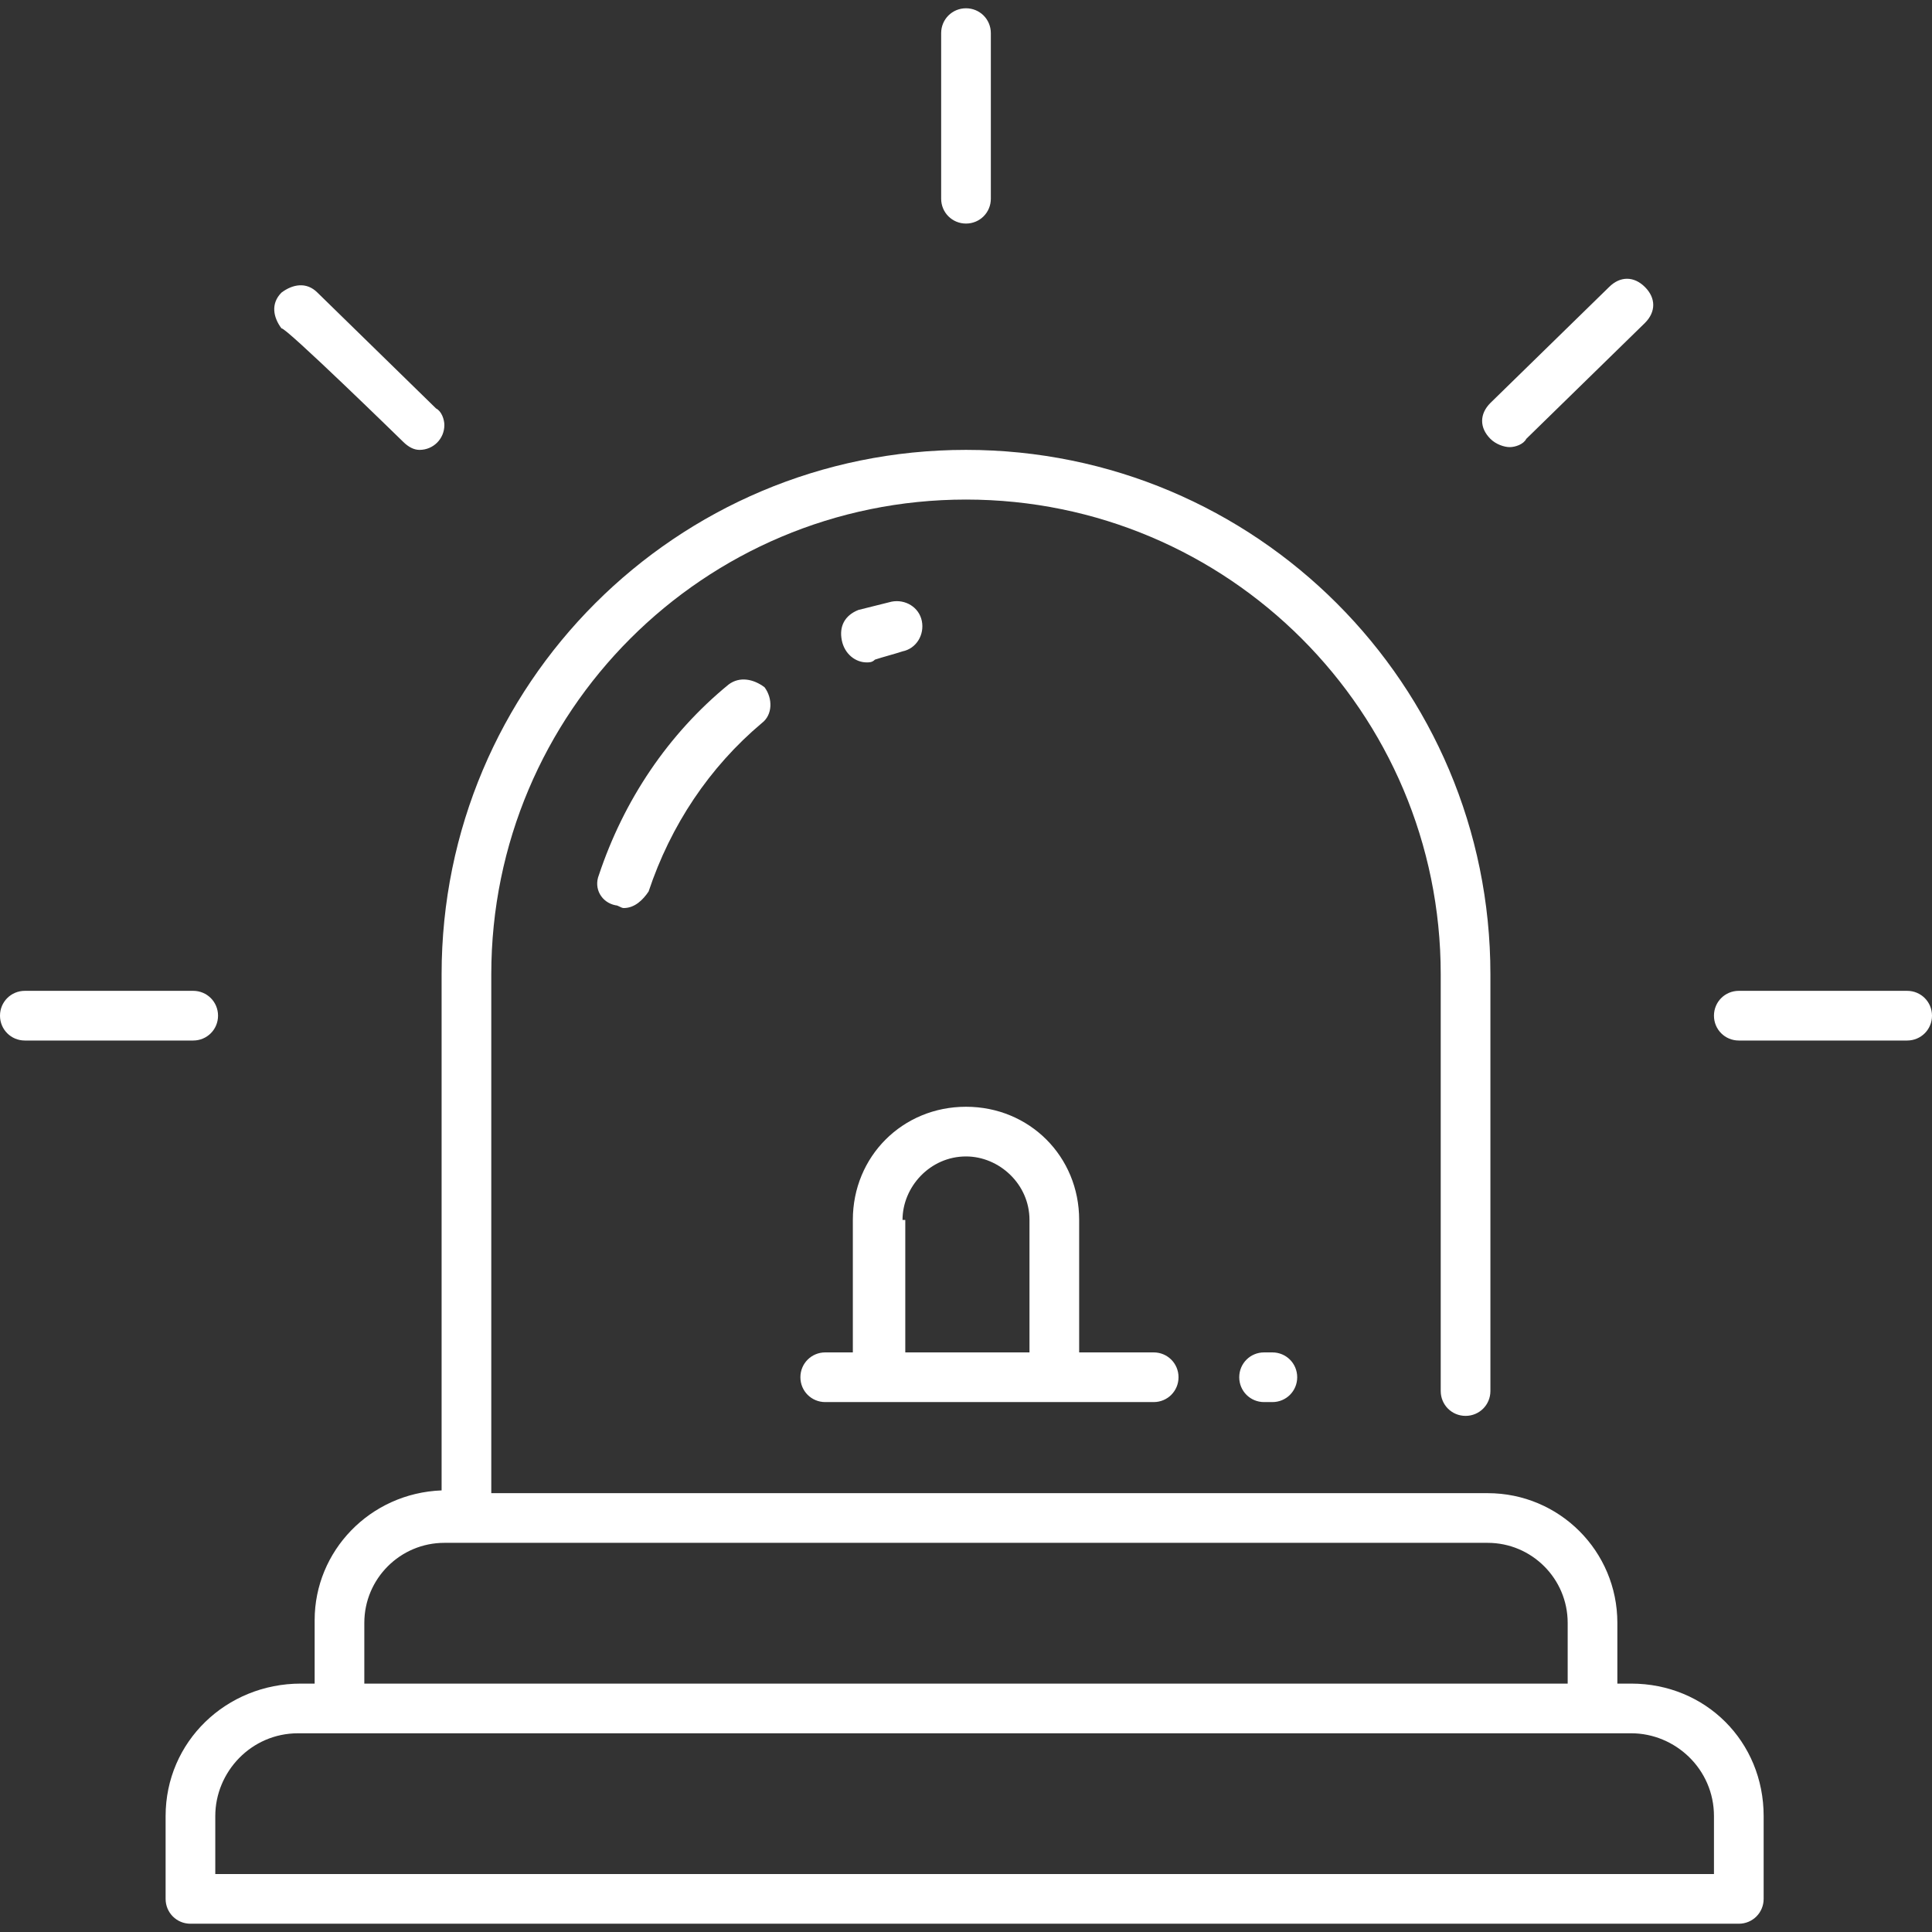 <svg xmlns="http://www.w3.org/2000/svg" viewBox="0 0 70 70"><rect x="0" y="0" width="70" height="70" fill="#333333" stroke="none"/><path d="m31.4 24c0.1 0 0.2 0 0.3-0.1 0.3-0.1 0.7-0.2 1-0.3 0.5-0.1 0.8-0.6 0.7-1.1s-0.6-0.8-1.1-0.7l-1.2 0.3c-0.5 0.2-0.7 0.6-0.6 1.1s0.5 0.8 0.9 0.8zm-5 0.8c-2.2 1.8-3.8 4.2-4.7 6.9-0.2 0.5 0.1 1 0.6 1.1 0.1 0 0.2 0.1 0.3 0.1 0.4 0 0.7-0.3 0.9-0.6 0.8-2.4 2.2-4.5 4.1-6.1 0.4-0.3 0.4-0.9 0.1-1.3-0.4-0.3-0.9-0.4-1.3-0.1zm32.7 36.2h-0.5v-2.2c0-2.6-2.1-4.7-4.7-4.7h-36.1v-18.8c0-9.5 7.7-17.2 17.2-17.2s17.2 7.7 17.2 17.2v15.1c0 0.5 0.4 0.9 0.9 0.9s0.9-0.4 0.9-0.9v-15.1c0-10.5-8.5-19-19-19s-19 8.5-19 19v18.7c-2.6 0.1-4.6 2.2-4.6 4.7v2.3h-0.5c-2.7 0-4.9 2.1-4.9 4.8v3c0 0.5 0.4 0.9 0.9 0.9h56.1c0.5 0 0.9-0.4 0.9-0.9v-3c0-2.7-2.1-4.8-4.8-4.8zm-45.9-2.2c0-1.6 1.3-2.9 2.9-2.9h37.8c1.6 0 2.9 1.3 2.9 2.9v2.2h-43.6v-2.2zm48.9 9.1h-54.3v-2.1c0-1.6 1.3-3 3-3h48.3c1.6 0 3 1.3 3 3v2.1zm-33.1-18c0 0.5 0.4 0.9 0.9 0.9h11.9c0.5 0 0.9-0.4 0.9-0.9s-0.4-0.9-0.9-0.9h-2.7v-4.8c0-2.3-1.8-4.1-4.1-4.1s-4.1 1.8-4.1 4.1v4.8h-1c-0.5 0-0.9 0.4-0.9 0.9zm3.7-5.7c0-1.2 1-2.3 2.3-2.3 1.2 0 2.3 1 2.3 2.3v4.8h-4.5v-4.8zm13.1 4.8c-0.5 0-0.9 0.4-0.9 0.9s0.4 0.9 0.9 0.9h0.3c0.5 0 0.9-0.4 0.9-0.9s-0.4-0.9-0.9-0.9h-0.3zm-10.8-40.9c0.5 0 0.9-0.4 0.9-0.9v-6c0-0.5-0.4-0.9-0.9-0.9s-0.9 0.4-0.9 0.9v6c0 0.5 0.4 0.9 0.9 0.9zm-20.4 7.9c0.2 0.2 0.4 0.3 0.6 0.3 0.5 0 0.9-0.4 0.9-0.9 0-0.2-0.1-0.5-0.3-0.6l-4.3-4.2c-0.4-0.4-0.9-0.3-1.3 0-0.4 0.4-0.3 0.9 0 1.3 0.1-0.1 4.4 4.1 4.4 4.1zm-6.7 20.8c0-0.5-0.4-0.9-0.9-0.9h-6.1c-0.5 0-0.9 0.4-0.9 0.9s0.4 0.9 0.9 0.9h6.1c0.5 0 0.9-0.4 0.9-0.9zm46.8-20.6c0.2 0 0.5-0.1 0.6-0.3l4.3-4.2c0.4-0.4 0.4-0.9 0-1.3s-0.9-0.4-1.3 0l-4.3 4.2c-0.4 0.4-0.4 0.9 0 1.3 0.2 0.2 0.5 0.3 0.7 0.3zm14.4 19.7h-6.1c-0.5 0-0.9 0.4-0.9 0.9s0.4 0.9 0.9 0.9h6.1c0.5 0 0.9-0.4 0.9-0.9s-0.4-0.9-0.9-0.9z" fill="#fff"/></svg>